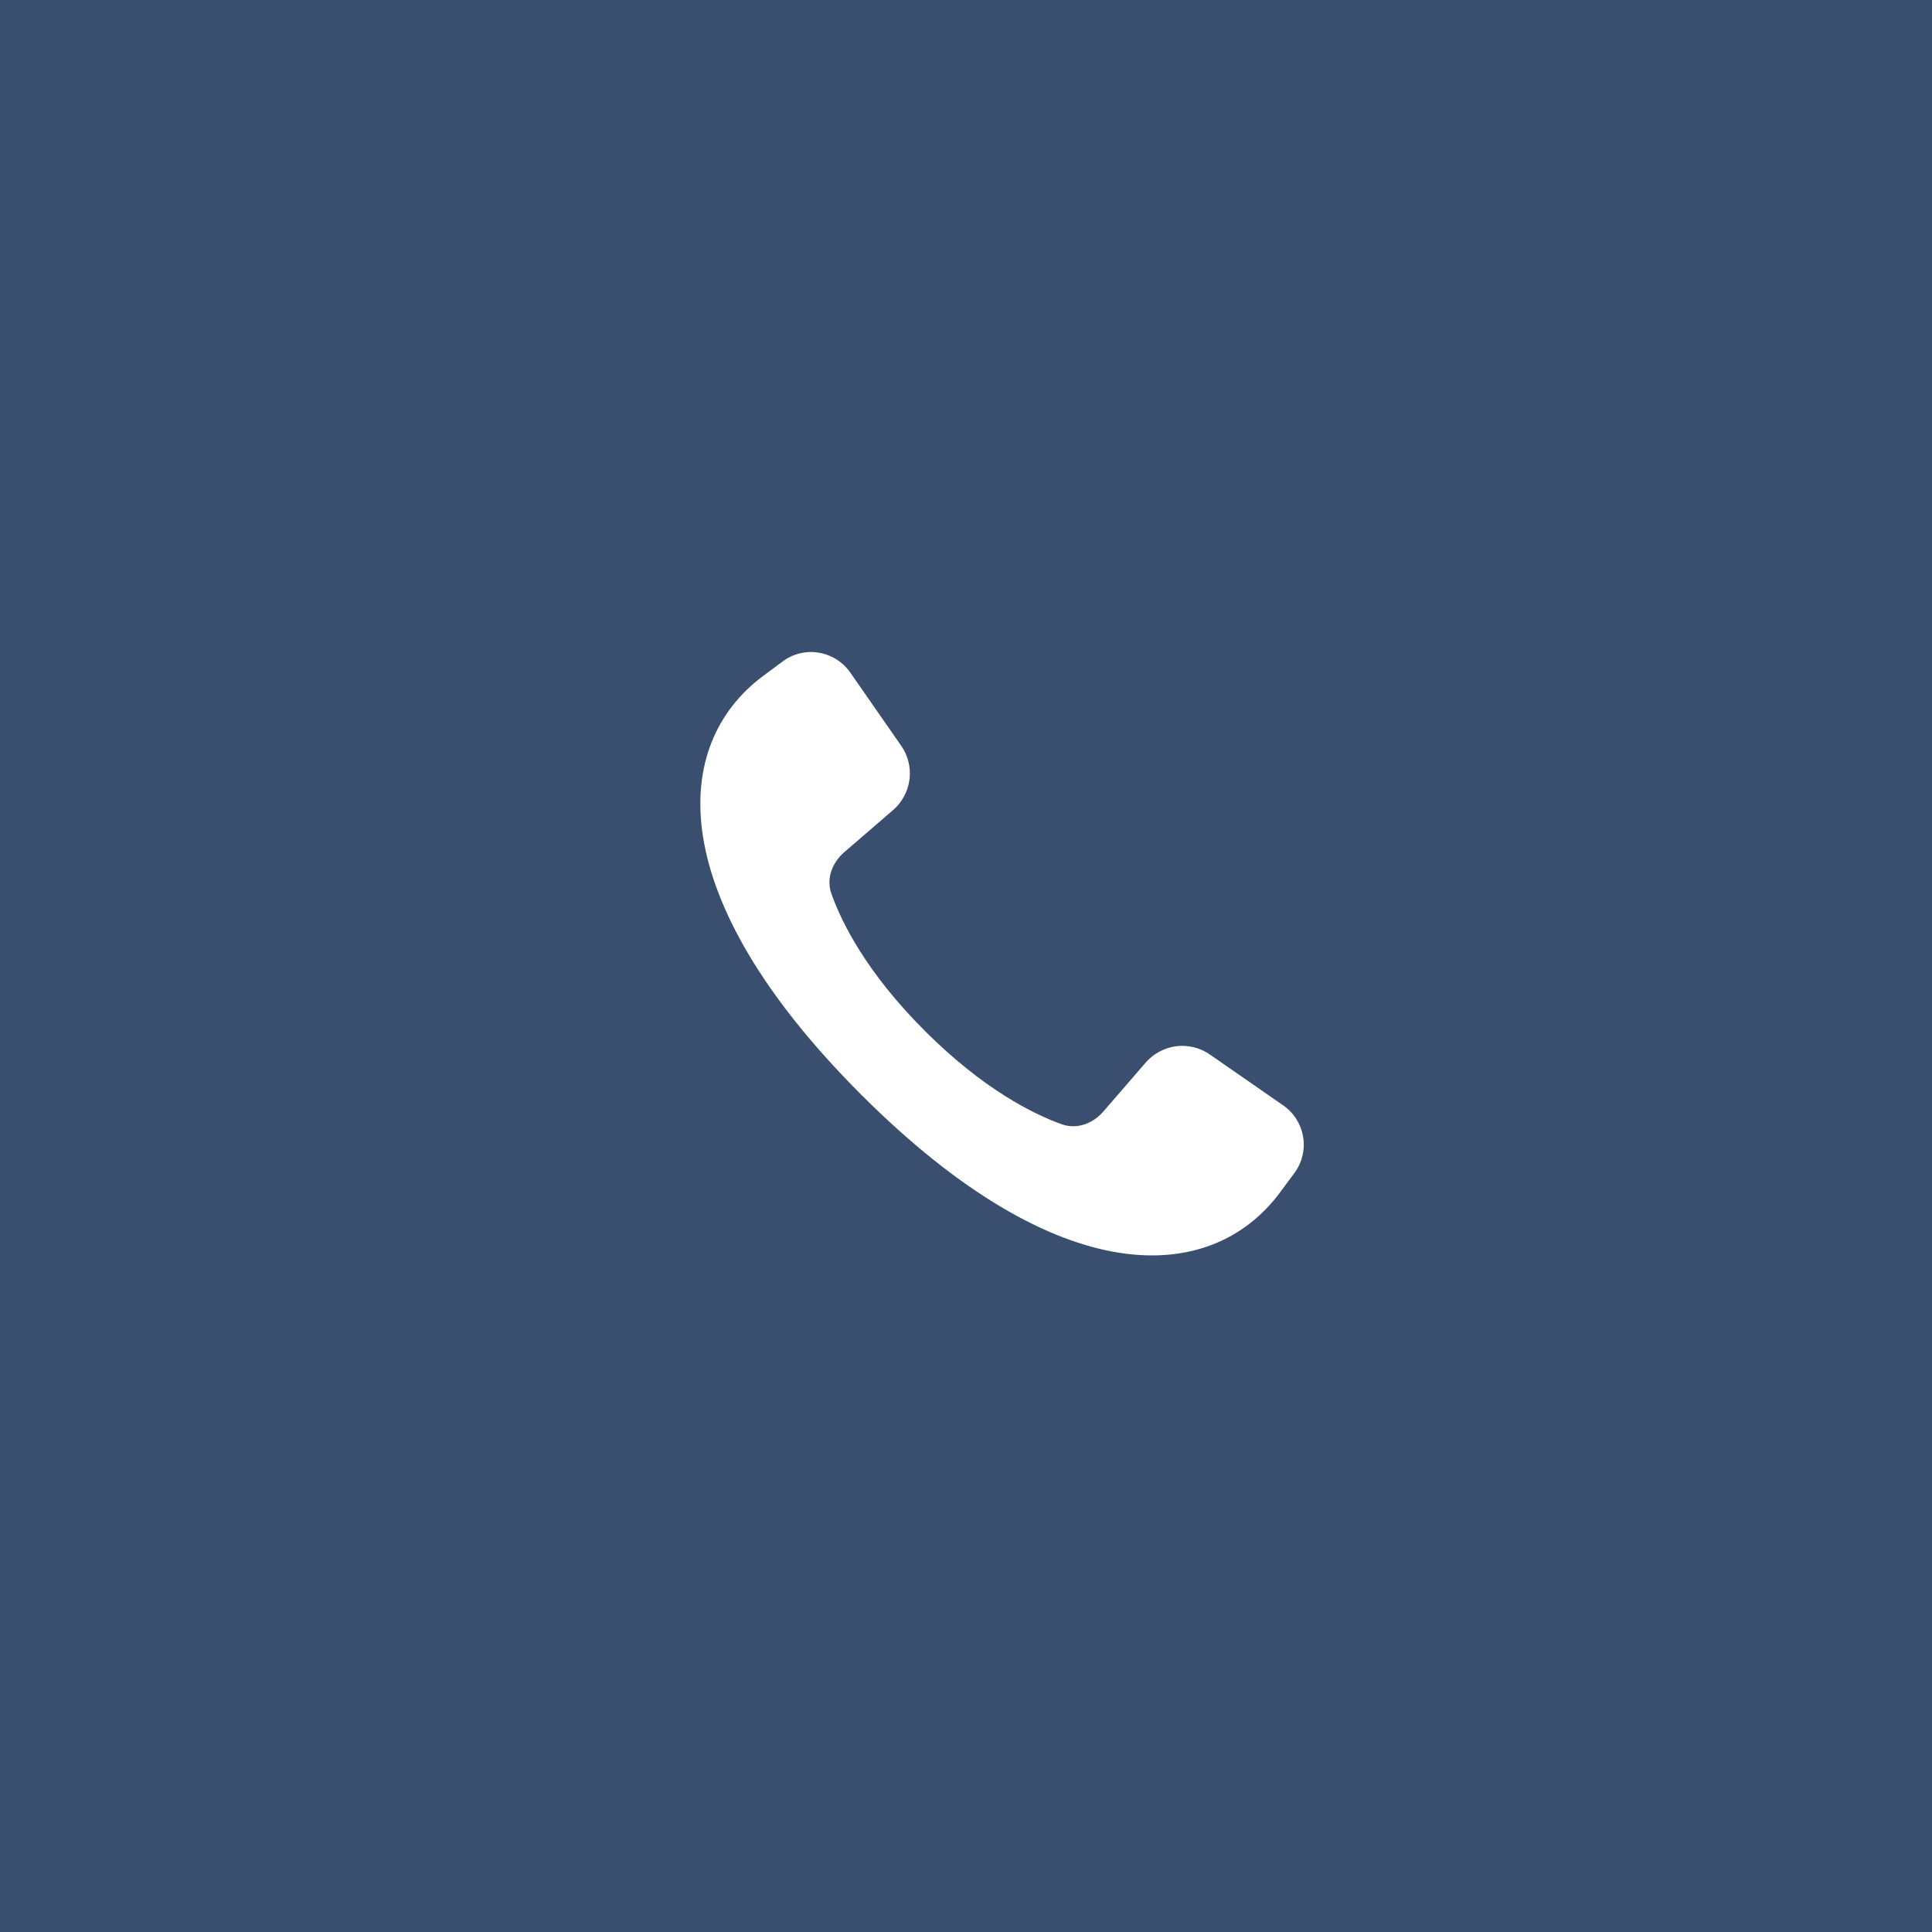 <?xml version="1.0" encoding="UTF-8"?> <svg xmlns="http://www.w3.org/2000/svg" width="25" height="25" viewBox="0 0 25 25" fill="none"><rect width="25" height="25" fill="#3A4E6F"></rect><path d="M11.143 14.164C8.565 11.586 8.688 9.636 9.868 8.752L10.129 8.558C10.195 8.509 10.271 8.473 10.352 8.454C10.432 8.435 10.516 8.432 10.598 8.446C10.679 8.46 10.757 8.49 10.827 8.534C10.897 8.579 10.957 8.637 11.004 8.705L11.662 9.651C11.75 9.778 11.788 9.933 11.769 10.086C11.749 10.239 11.674 10.38 11.558 10.481L10.924 11.028C10.766 11.165 10.688 11.373 10.76 11.57C10.891 11.937 11.211 12.584 11.967 13.339C12.723 14.095 13.369 14.415 13.736 14.547C13.934 14.618 14.141 14.541 14.278 14.382L14.826 13.749C14.927 13.633 15.068 13.558 15.221 13.538C15.374 13.519 15.528 13.557 15.655 13.645L16.604 14.303C16.672 14.35 16.73 14.41 16.774 14.48C16.818 14.55 16.848 14.627 16.862 14.709C16.876 14.79 16.873 14.874 16.854 14.954C16.835 15.035 16.8 15.11 16.751 15.177L16.555 15.441C15.671 16.619 13.721 16.742 11.143 14.164Z" fill="white"></path></svg> 